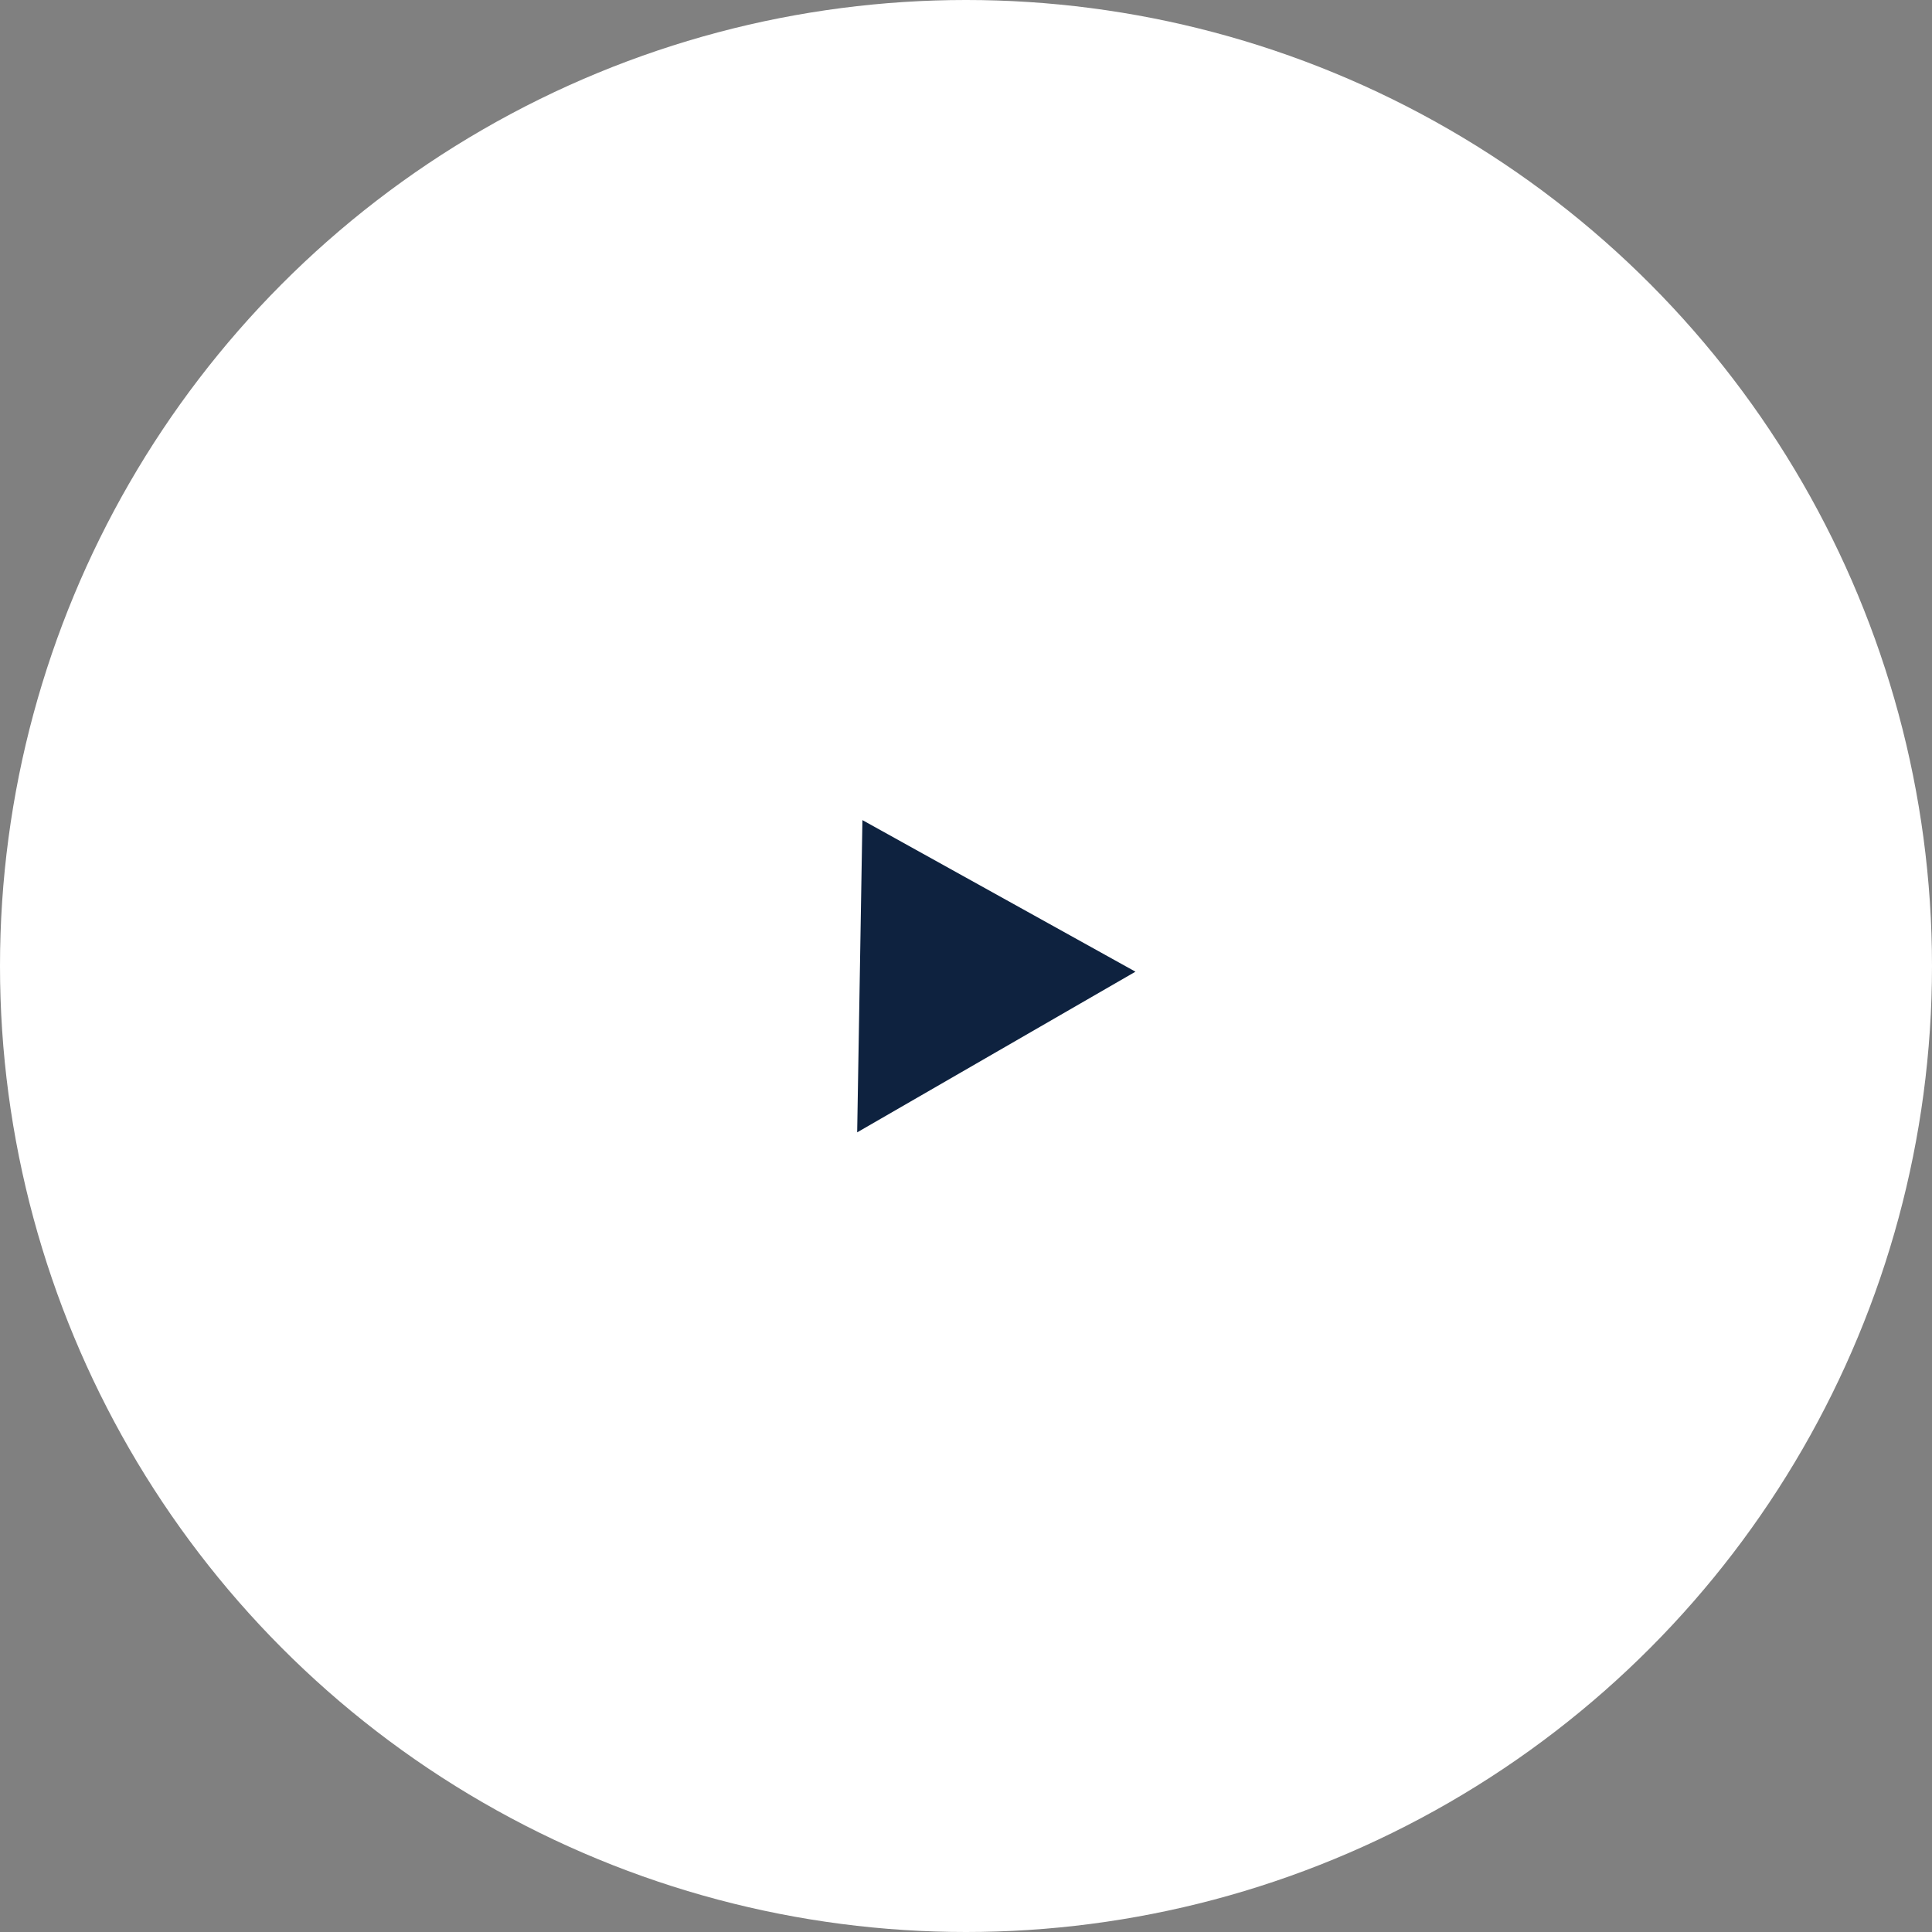 <svg xmlns="http://www.w3.org/2000/svg" width="160" height="160" viewBox="0 0 160 160">
  <rect x="0" y="0" width="160" height="160" fill="#808080" stroke="none"/>
  <g id="グループ_4" data-name="グループ 4" transform="translate(-1177.028 -590.028)">
    <circle id="楕円形_1" data-name="楕円形 1" cx="80" cy="80" r="80" transform="translate(1177.028 590.028)" fill="#fff"/>
    <path id="多角形_1" data-name="多角形 1" d="M13.306,0,26.612,22.177H0Z" transform="translate(1236.927 664.599) rotate(-30)" fill="#0e223f"/>
  </g>
</svg>
